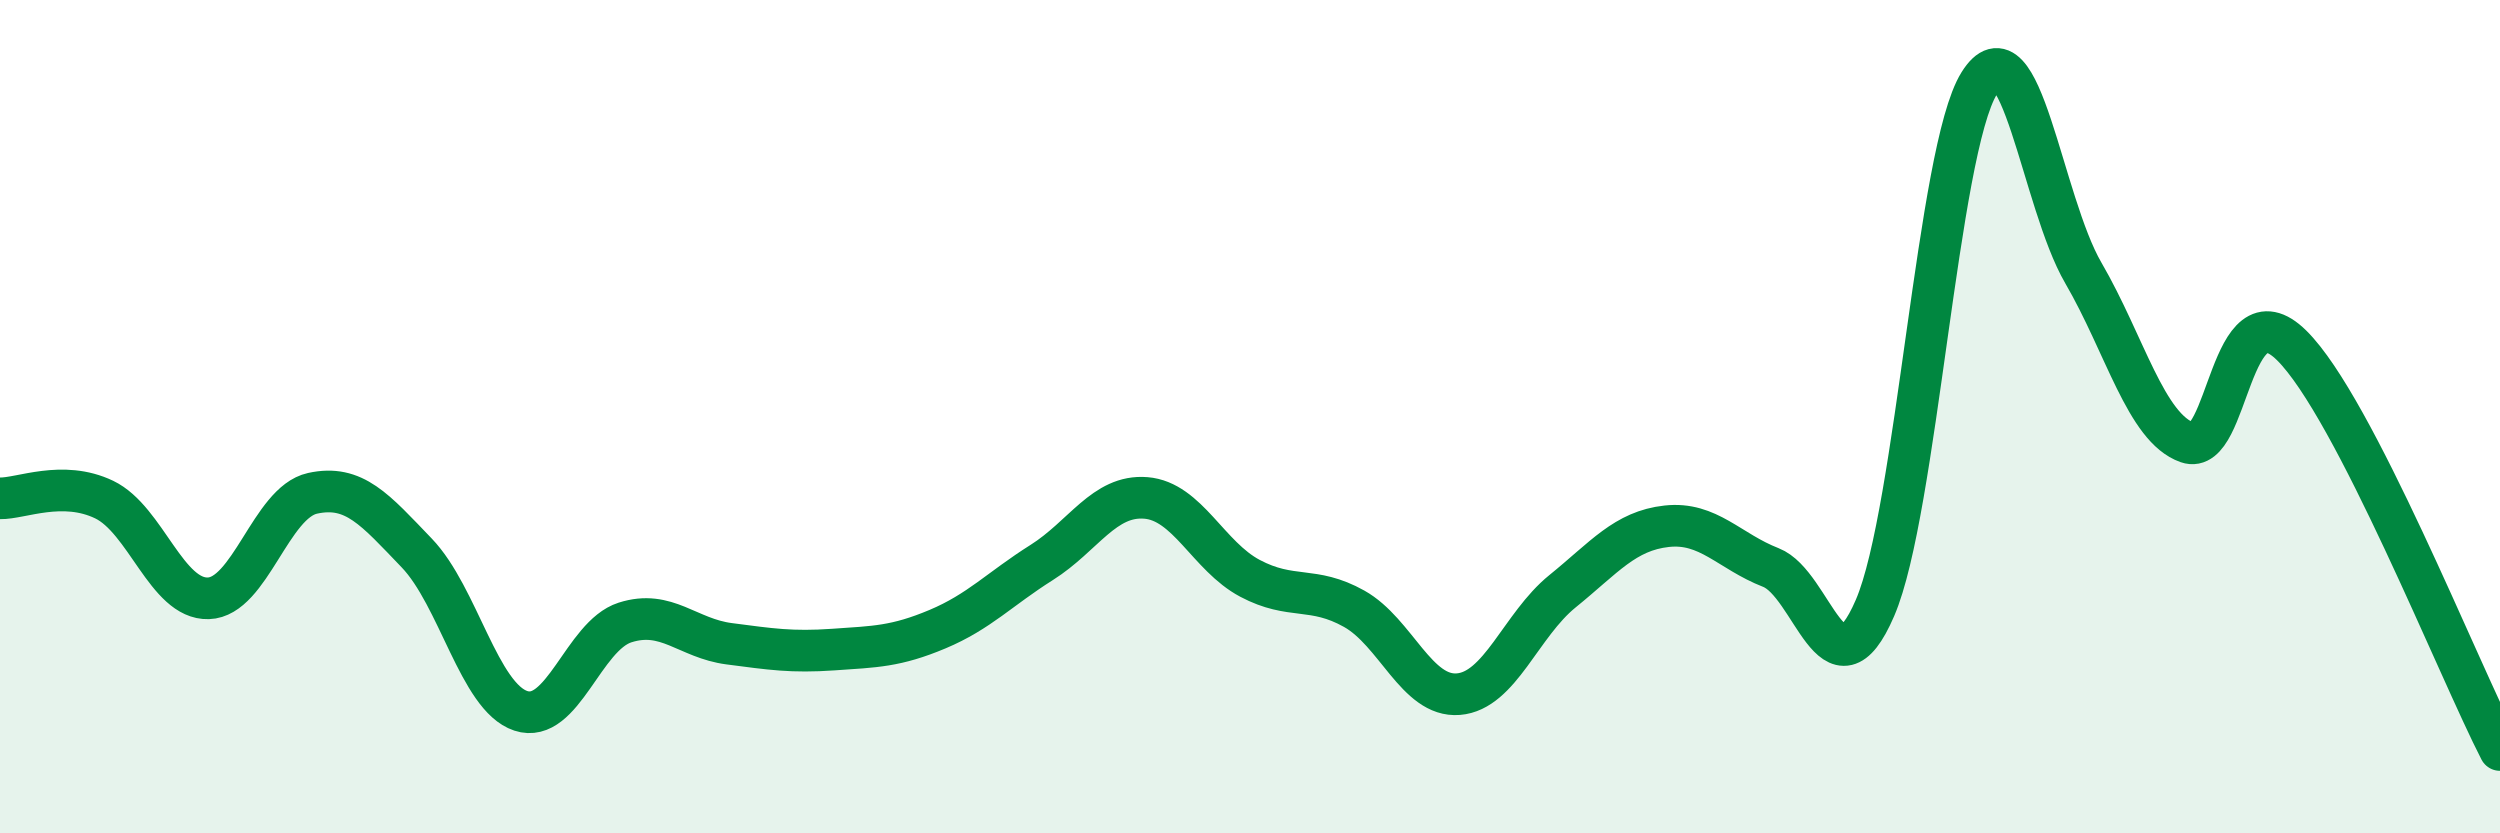 
    <svg width="60" height="20" viewBox="0 0 60 20" xmlns="http://www.w3.org/2000/svg">
      <path
        d="M 0,11.96 C 0.5,11.97 1.5,11.51 2.5,11.99 C 3.5,12.47 4,14.39 5,14.36 C 6,14.33 6.5,12.06 7.5,11.84 C 8.5,11.62 9,12.23 10,13.27 C 11,14.31 11.5,16.73 12.5,17.06 C 13.5,17.39 14,15.26 15,14.94 C 16,14.62 16.5,15.32 17.5,15.45 C 18.5,15.58 19,15.66 20,15.59 C 21,15.52 21.5,15.52 22.5,15.1 C 23.5,14.68 24,14.13 25,13.5 C 26,12.87 26.5,11.87 27.5,11.95 C 28.5,12.03 29,13.35 30,13.88 C 31,14.41 31.5,14.05 32.5,14.61 C 33.5,15.17 34,16.74 35,16.66 C 36,16.58 36.5,15 37.5,14.19 C 38.5,13.38 39,12.74 40,12.63 C 41,12.52 41.5,13.23 42.5,13.62 C 43.5,14.01 44,16.91 45,14.59 C 46,12.27 46.5,3.61 47.5,2 C 48.5,0.39 49,4.83 50,6.55 C 51,8.27 51.5,10.27 52.5,10.62 C 53.5,10.97 53.5,6.81 55,8.29 C 56.5,9.77 59,16.06 60,18L60 20L0 20Z"
        fill="#008740"
        opacity="0.1"
        stroke-linecap="round"
        stroke-linejoin="round"
      />
      <path
        d="M 0,11.96 C 0.5,11.97 1.5,11.51 2.5,11.99 C 3.5,12.47 4,14.39 5,14.36 C 6,14.33 6.5,12.06 7.5,11.84 C 8.5,11.62 9,12.23 10,13.27 C 11,14.31 11.5,16.73 12.5,17.06 C 13.5,17.39 14,15.26 15,14.94 C 16,14.62 16.5,15.32 17.5,15.45 C 18.5,15.58 19,15.66 20,15.59 C 21,15.52 21.5,15.52 22.5,15.1 C 23.5,14.68 24,14.13 25,13.5 C 26,12.87 26.5,11.87 27.5,11.95 C 28.5,12.03 29,13.35 30,13.88 C 31,14.41 31.5,14.05 32.5,14.61 C 33.5,15.17 34,16.74 35,16.66 C 36,16.58 36.5,15 37.5,14.19 C 38.5,13.38 39,12.74 40,12.63 C 41,12.52 41.5,13.23 42.5,13.62 C 43.5,14.01 44,16.91 45,14.59 C 46,12.27 46.5,3.61 47.5,2 C 48.5,0.39 49,4.83 50,6.55 C 51,8.27 51.5,10.27 52.5,10.62 C 53.5,10.97 53.5,6.81 55,8.29 C 56.5,9.77 59,16.06 60,18"
        stroke="#008740"
        stroke-width="1"
        fill="none"
        stroke-linecap="round"
        stroke-linejoin="round"
      />
    </svg>
  